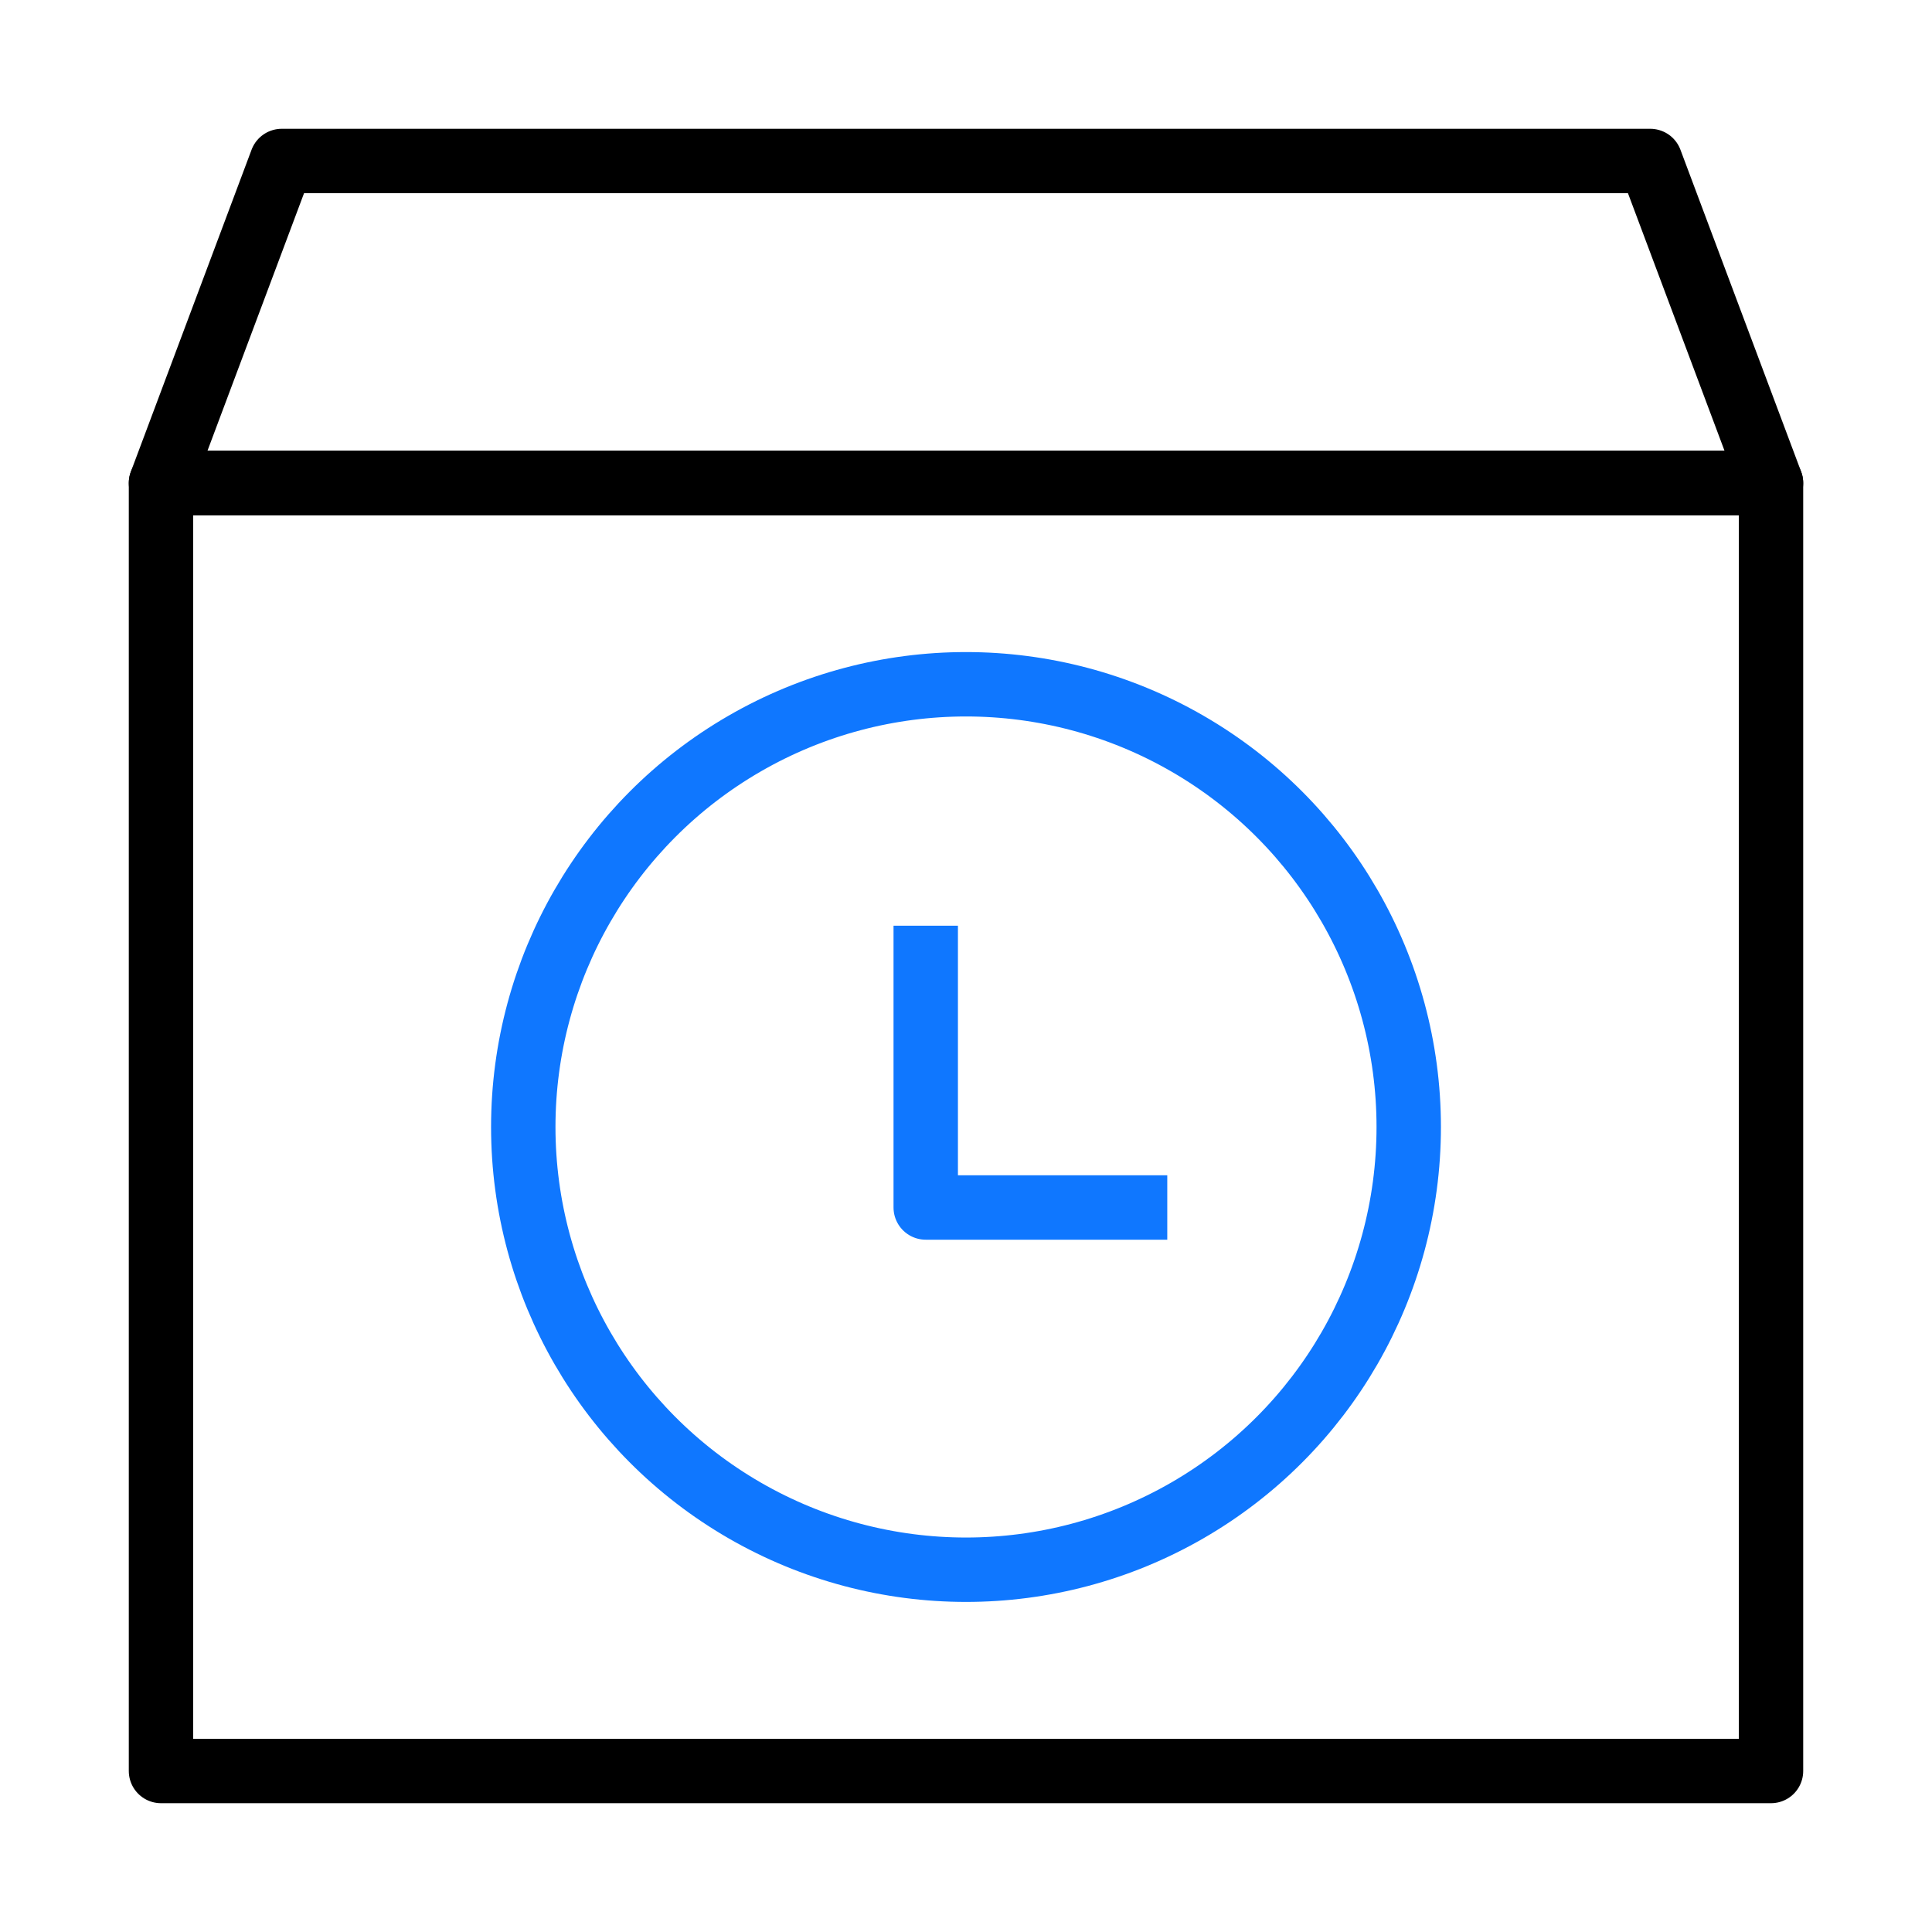 <svg width="45" height="45" viewBox="0 0 45 45" fill="none" xmlns="http://www.w3.org/2000/svg">
<path d="M3.75 11.25H41.25V41.25H3.75V11.25Z" stroke="black" stroke-width="1.5" stroke-linejoin="round"/>
<path d="M6.562 3.75H38.438L41.25 11.25H3.75L6.562 3.75Z" stroke="black" stroke-width="1.5" stroke-linejoin="round"/>
<circle cx="22.5" cy="26.25" r="10.312" stroke="#0F77FF" stroke-width="1.5" stroke-linejoin="round"/>
<path d="M21.562 21.562V28.125H27.188" stroke="#0F77FF" stroke-width="1.5" stroke-linejoin="round"/>
</svg>
